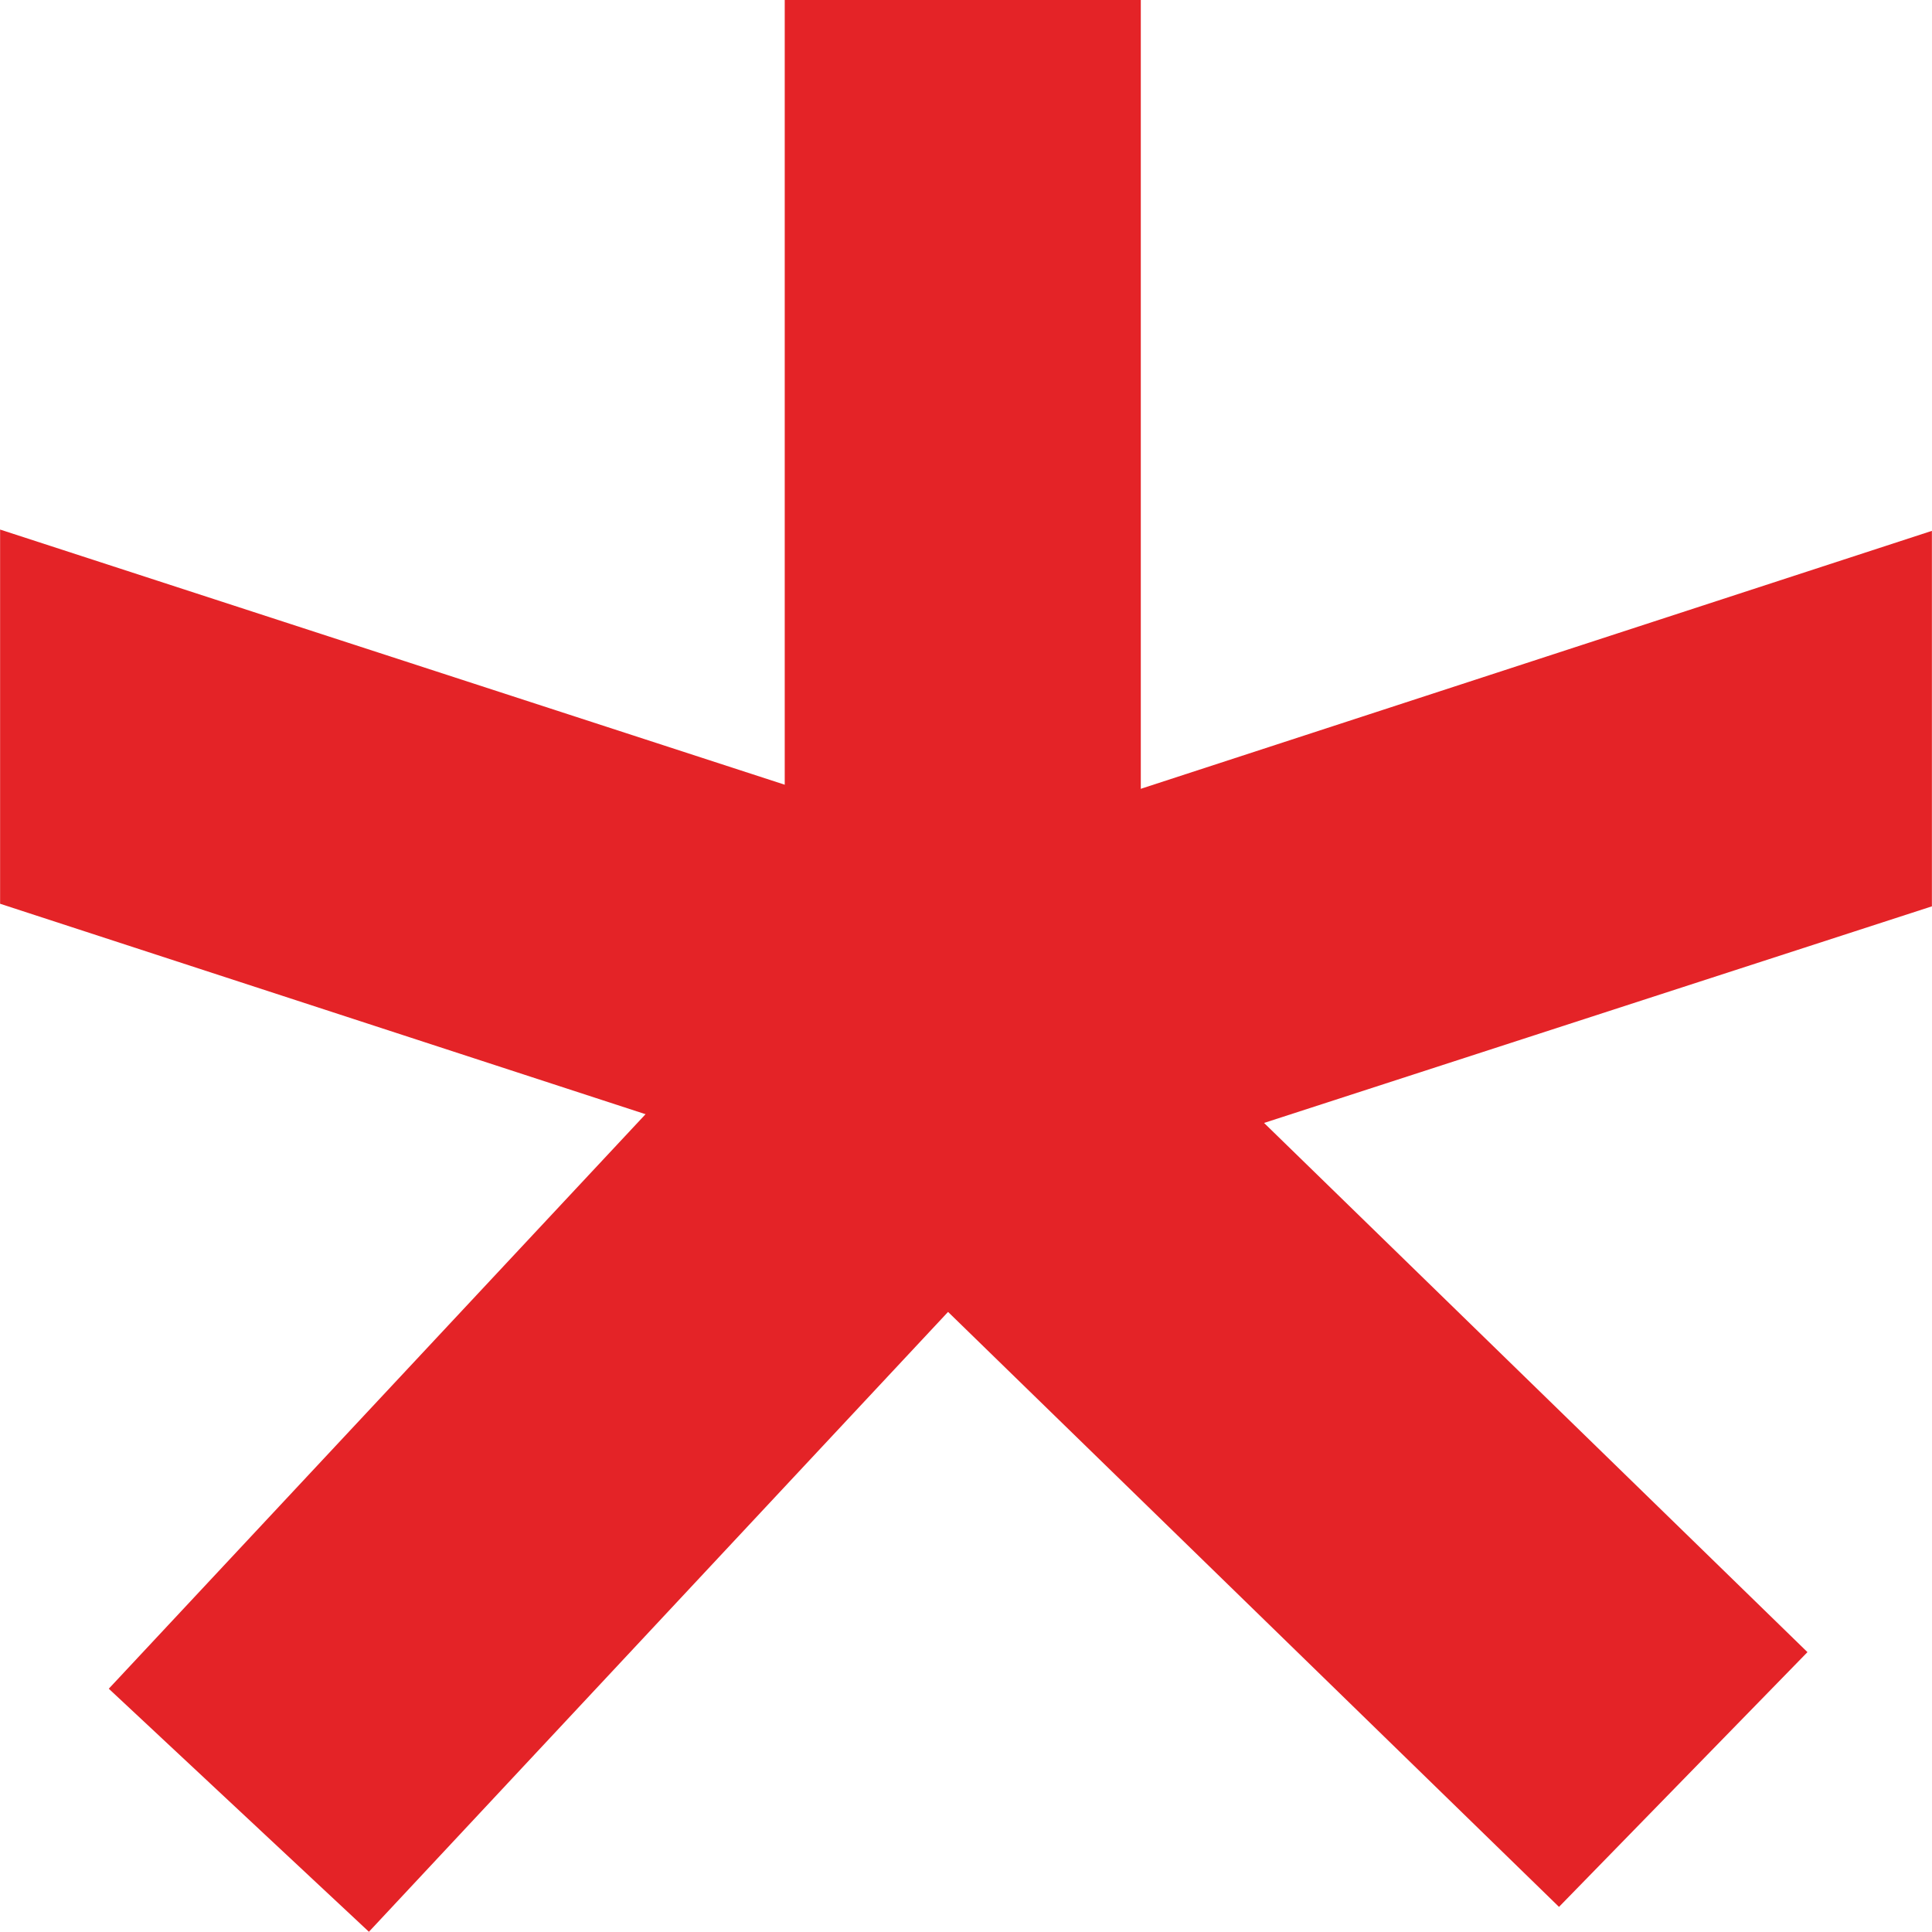 <?xml version="1.0" encoding="UTF-8"?> <svg xmlns="http://www.w3.org/2000/svg" xmlns:xlink="http://www.w3.org/1999/xlink" xmlns:xodm="http://www.corel.com/coreldraw/odm/2003" xml:space="preserve" width="9.811mm" height="9.81mm" version="1.1" style="shape-rendering:geometricPrecision; text-rendering:geometricPrecision; image-rendering:optimizeQuality; fill-rule:evenodd; clip-rule:evenodd" viewBox="0 0 14.92 14.92"> <defs> <style type="text/css"> .fil0 {fill:#E42327} </style> </defs> <g id="Слой_x0020_1">  <g id="_2477160538960"> <rect class="fil0" x="6.06" y="0" width="2.75" height="8.32"></rect> <polygon class="fil0" points="14.92,4.1 6.67,6.79 7.52,9.4 14.92,7 "></polygon> <rect class="fil0" transform="matrix(-0.579 -0.541 -0.583 0.624 8.527 8.842)" width="3.47" height="9.74"></rect> <rect class="fil0" transform="matrix(-0.553 0.567 0.612 0.596 7.998 6.955)" width="3.47" height="9.74"></rect> <polygon class="fil0" points="-0,6.98 7.33,9.37 8.18,6.75 -0,4.09 "></polygon> </g> </g> </svg> 